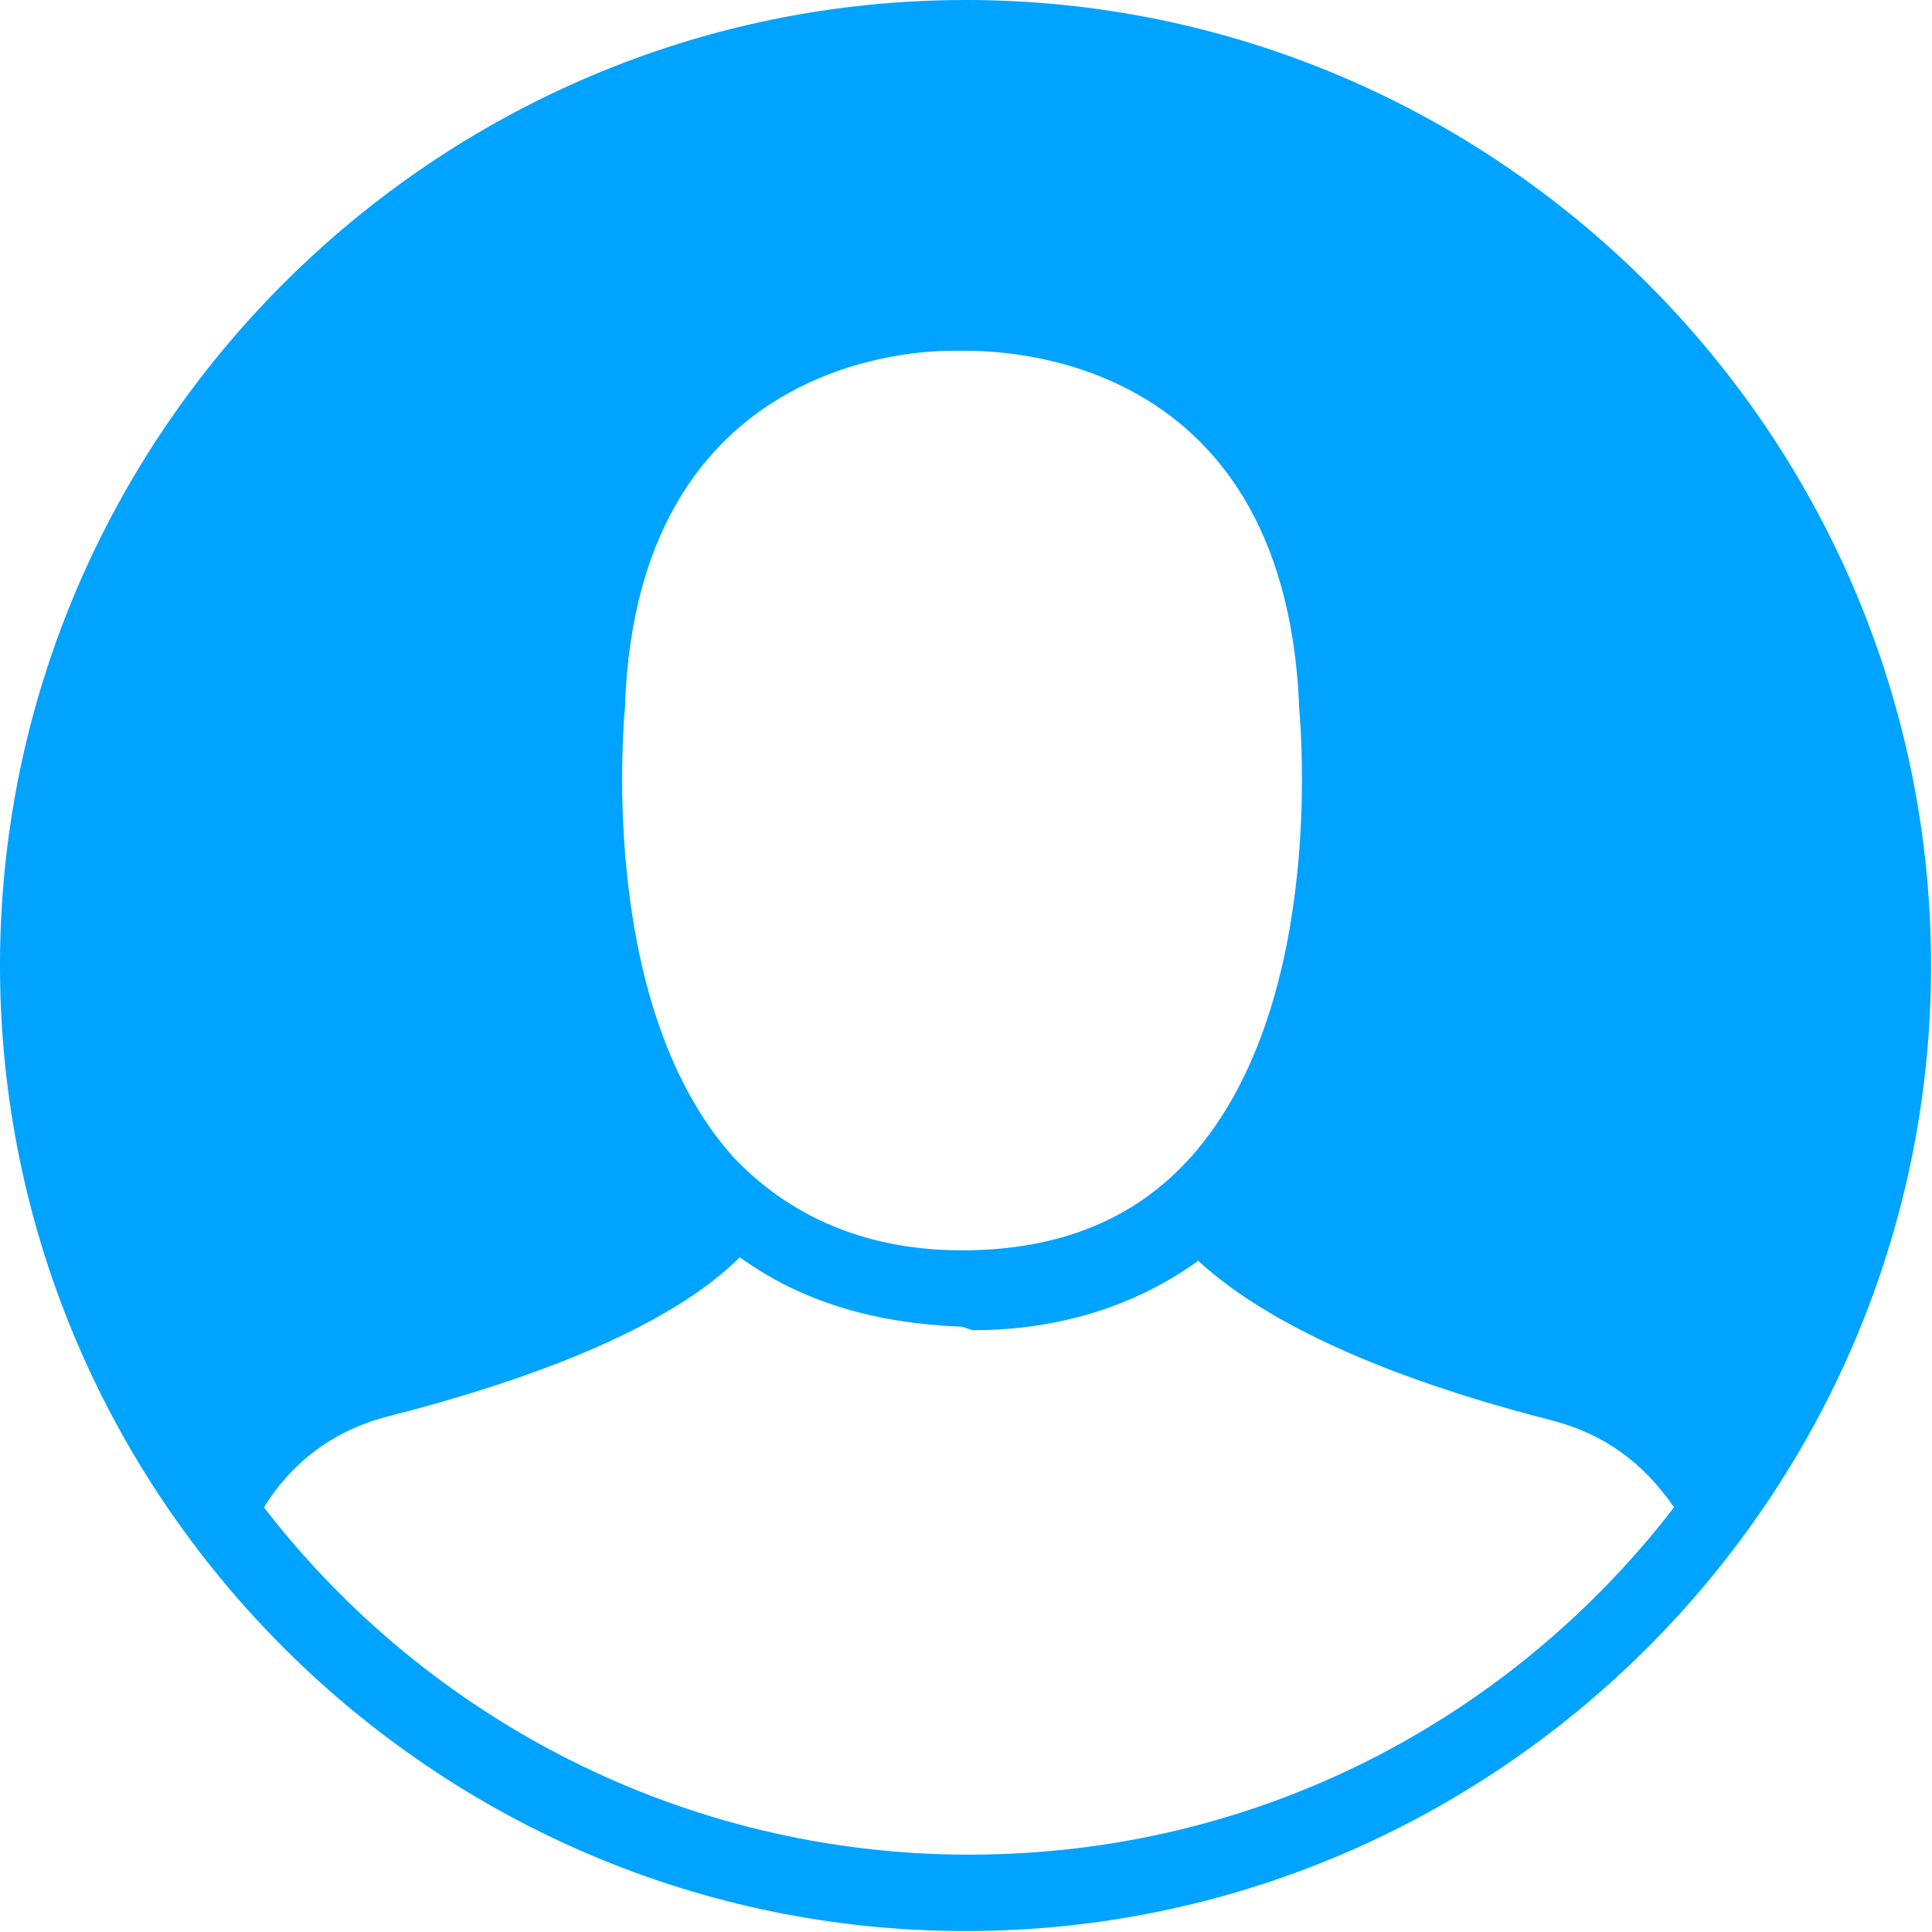 <?xml version="1.0" encoding="UTF-8"?>
<svg xmlns="http://www.w3.org/2000/svg" width="117" height="117" viewBox="0 0 117 117" fill="none">
  <g clip-path="url(#clip0_1930_837)">
    <path d="M58.471 0C26.291 0 0 26.291 0 58.471C0 90.652 26.291 116.943 58.471 116.943C90.652 116.943 116.943 90.652 116.943 58.471C116.943 26.291 90.652 0 58.471 0ZM58.261 75.719C52.372 75.719 47.745 73.615 44.38 70.04C35.966 60.575 37.859 42.907 37.859 42.697C37.859 42.697 37.859 42.697 37.859 42.486C38.701 22.505 54.265 21.243 57.63 21.243C57.84 21.243 58.051 21.243 58.051 21.243H58.261C60.154 21.243 77.612 21.033 78.663 42.486C78.663 42.486 78.663 42.486 78.663 42.697C78.663 42.907 80.556 60.575 72.143 70.04C68.778 73.826 64.15 75.719 58.261 75.719ZM58.892 80.556C64.15 80.556 68.778 79.084 72.564 76.35C75.508 79.084 81.608 82.87 94.017 86.025C97.172 86.866 99.486 88.549 101.379 91.283C91.493 104.113 76.139 112.316 58.682 112.316C41.435 112.316 25.87 104.113 15.985 91.283C17.668 88.549 20.192 86.656 23.346 85.814C35.756 82.659 41.855 79.084 44.8 76.139C48.586 78.873 53.003 80.135 58.261 80.346" fill="#00A3FF"></path>
  </g>
  <defs>
    <clipPath id="clip0_1930_837">
      <rect width="117" height="117" fill="white"></rect>
    </clipPath>
  </defs>
</svg>
